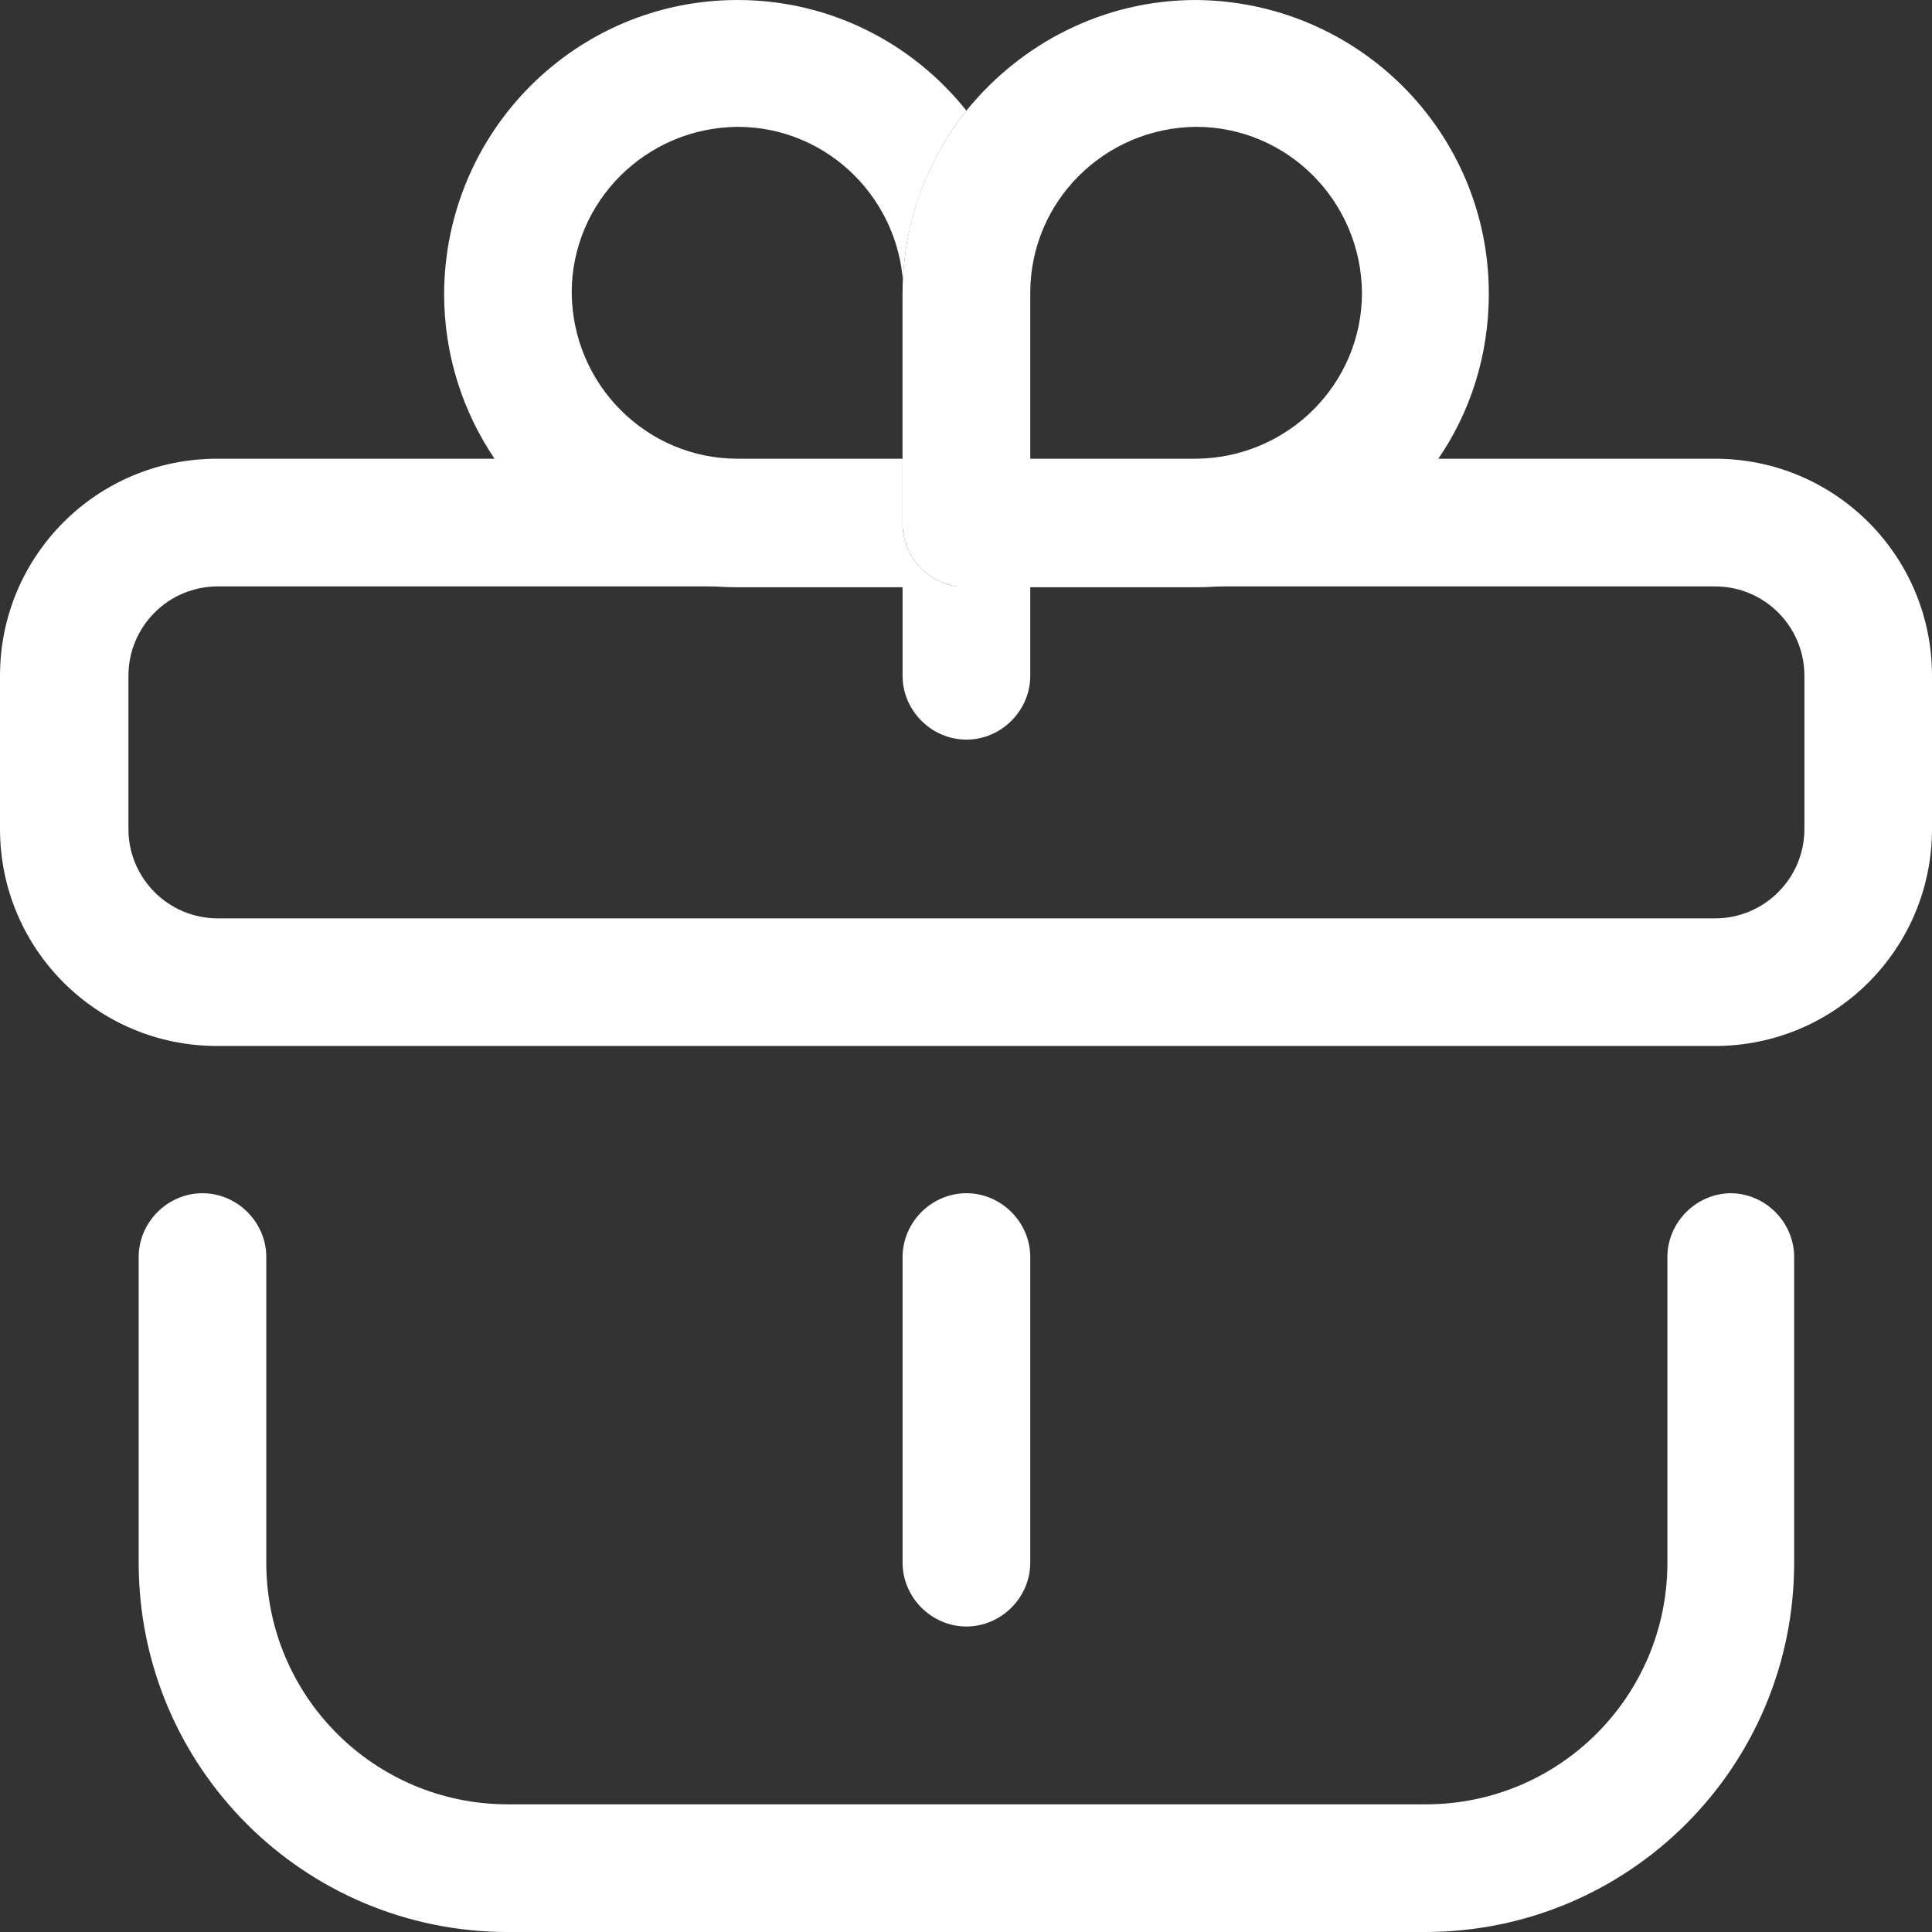 <svg width="23" height="23" viewBox="0 0 23 23" fill="none" xmlns="http://www.w3.org/2000/svg">
<rect x="0" y="0" width="23" height="23" fill="#333333" stroke="none"/>
<path d="M20.61 14.205C20.195 14.205 19.85 14.55 19.85 14.965V18.603C19.85 20.193 18.564 21.48 16.974 21.48H6.046C4.456 21.48 3.17 20.193 3.17 18.603V14.965C3.17 14.55 2.826 14.205 2.41 14.205C1.995 14.205 1.651 14.55 1.651 14.965V18.603C1.651 21.034 3.616 23 6.046 23H16.964C19.395 23 21.359 21.034 21.359 18.603V14.965C21.359 14.55 21.015 14.205 20.6 14.205" fill="white"/>
<path d="M20.428 5.461H17.116C16.488 6.383 15.435 6.981 14.239 6.981H12.265H20.417C21.005 6.981 21.481 7.457 21.481 8.045V9.869C21.481 10.456 21.005 10.933 20.417 10.933H2.593C2.005 10.933 1.529 10.456 1.529 9.869V8.045C1.529 7.457 2.005 6.981 2.593 6.981H10.745H8.771C7.576 6.981 6.522 6.383 5.894 5.461H2.583C1.155 5.461 0 6.616 0 8.045V9.869C0 11.297 1.155 12.452 2.583 12.452H20.417C21.845 12.452 23 11.297 23 9.869V8.045C23 6.616 21.845 5.461 20.417 5.461" fill="white"/>
<path d="M12.265 6.981H10.745V8.045C10.745 8.46 11.09 8.805 11.505 8.805C11.92 8.805 12.265 8.46 12.265 8.045V6.981Z" fill="white"/>
<path d="M8.781 5.461C7.697 5.461 6.816 4.58 6.806 3.485C6.806 2.401 7.687 1.52 8.781 1.51C9.864 1.51 10.745 2.391 10.756 3.485V5.461H8.781ZM8.781 0C6.856 0 5.297 1.56 5.287 3.496C5.287 4.225 5.509 4.904 5.894 5.471C6.522 6.393 7.576 6.991 8.771 6.991H11.505C11.303 6.991 11.11 6.91 10.968 6.768C10.826 6.626 10.745 6.434 10.745 6.231V3.496C10.745 2.675 11.029 1.915 11.505 1.317C10.867 0.517 9.885 0 8.781 0Z" fill="white"/>
<path d="M12.265 5.461V3.485C12.265 2.401 13.146 1.52 14.239 1.51C15.323 1.51 16.204 2.391 16.214 3.485C16.214 4.57 15.333 5.451 14.239 5.461H12.265ZM14.239 0C13.136 0 12.153 0.517 11.505 1.317C11.029 1.915 10.745 2.665 10.745 3.496V6.231C10.745 6.434 10.826 6.626 10.968 6.768C11.11 6.91 11.303 6.991 11.505 6.991H14.239C15.435 6.991 16.488 6.393 17.116 5.471C17.501 4.914 17.724 4.235 17.724 3.496C17.724 1.57 16.164 0.01 14.229 0" fill="white"/>
<path d="M11.505 14.205C11.09 14.205 10.745 14.55 10.745 14.965V18.603C10.745 19.018 11.09 19.363 11.505 19.363C11.92 19.363 12.265 19.018 12.265 18.603V14.965C12.265 14.55 11.92 14.205 11.505 14.205Z" fill="white"/>
</svg>
